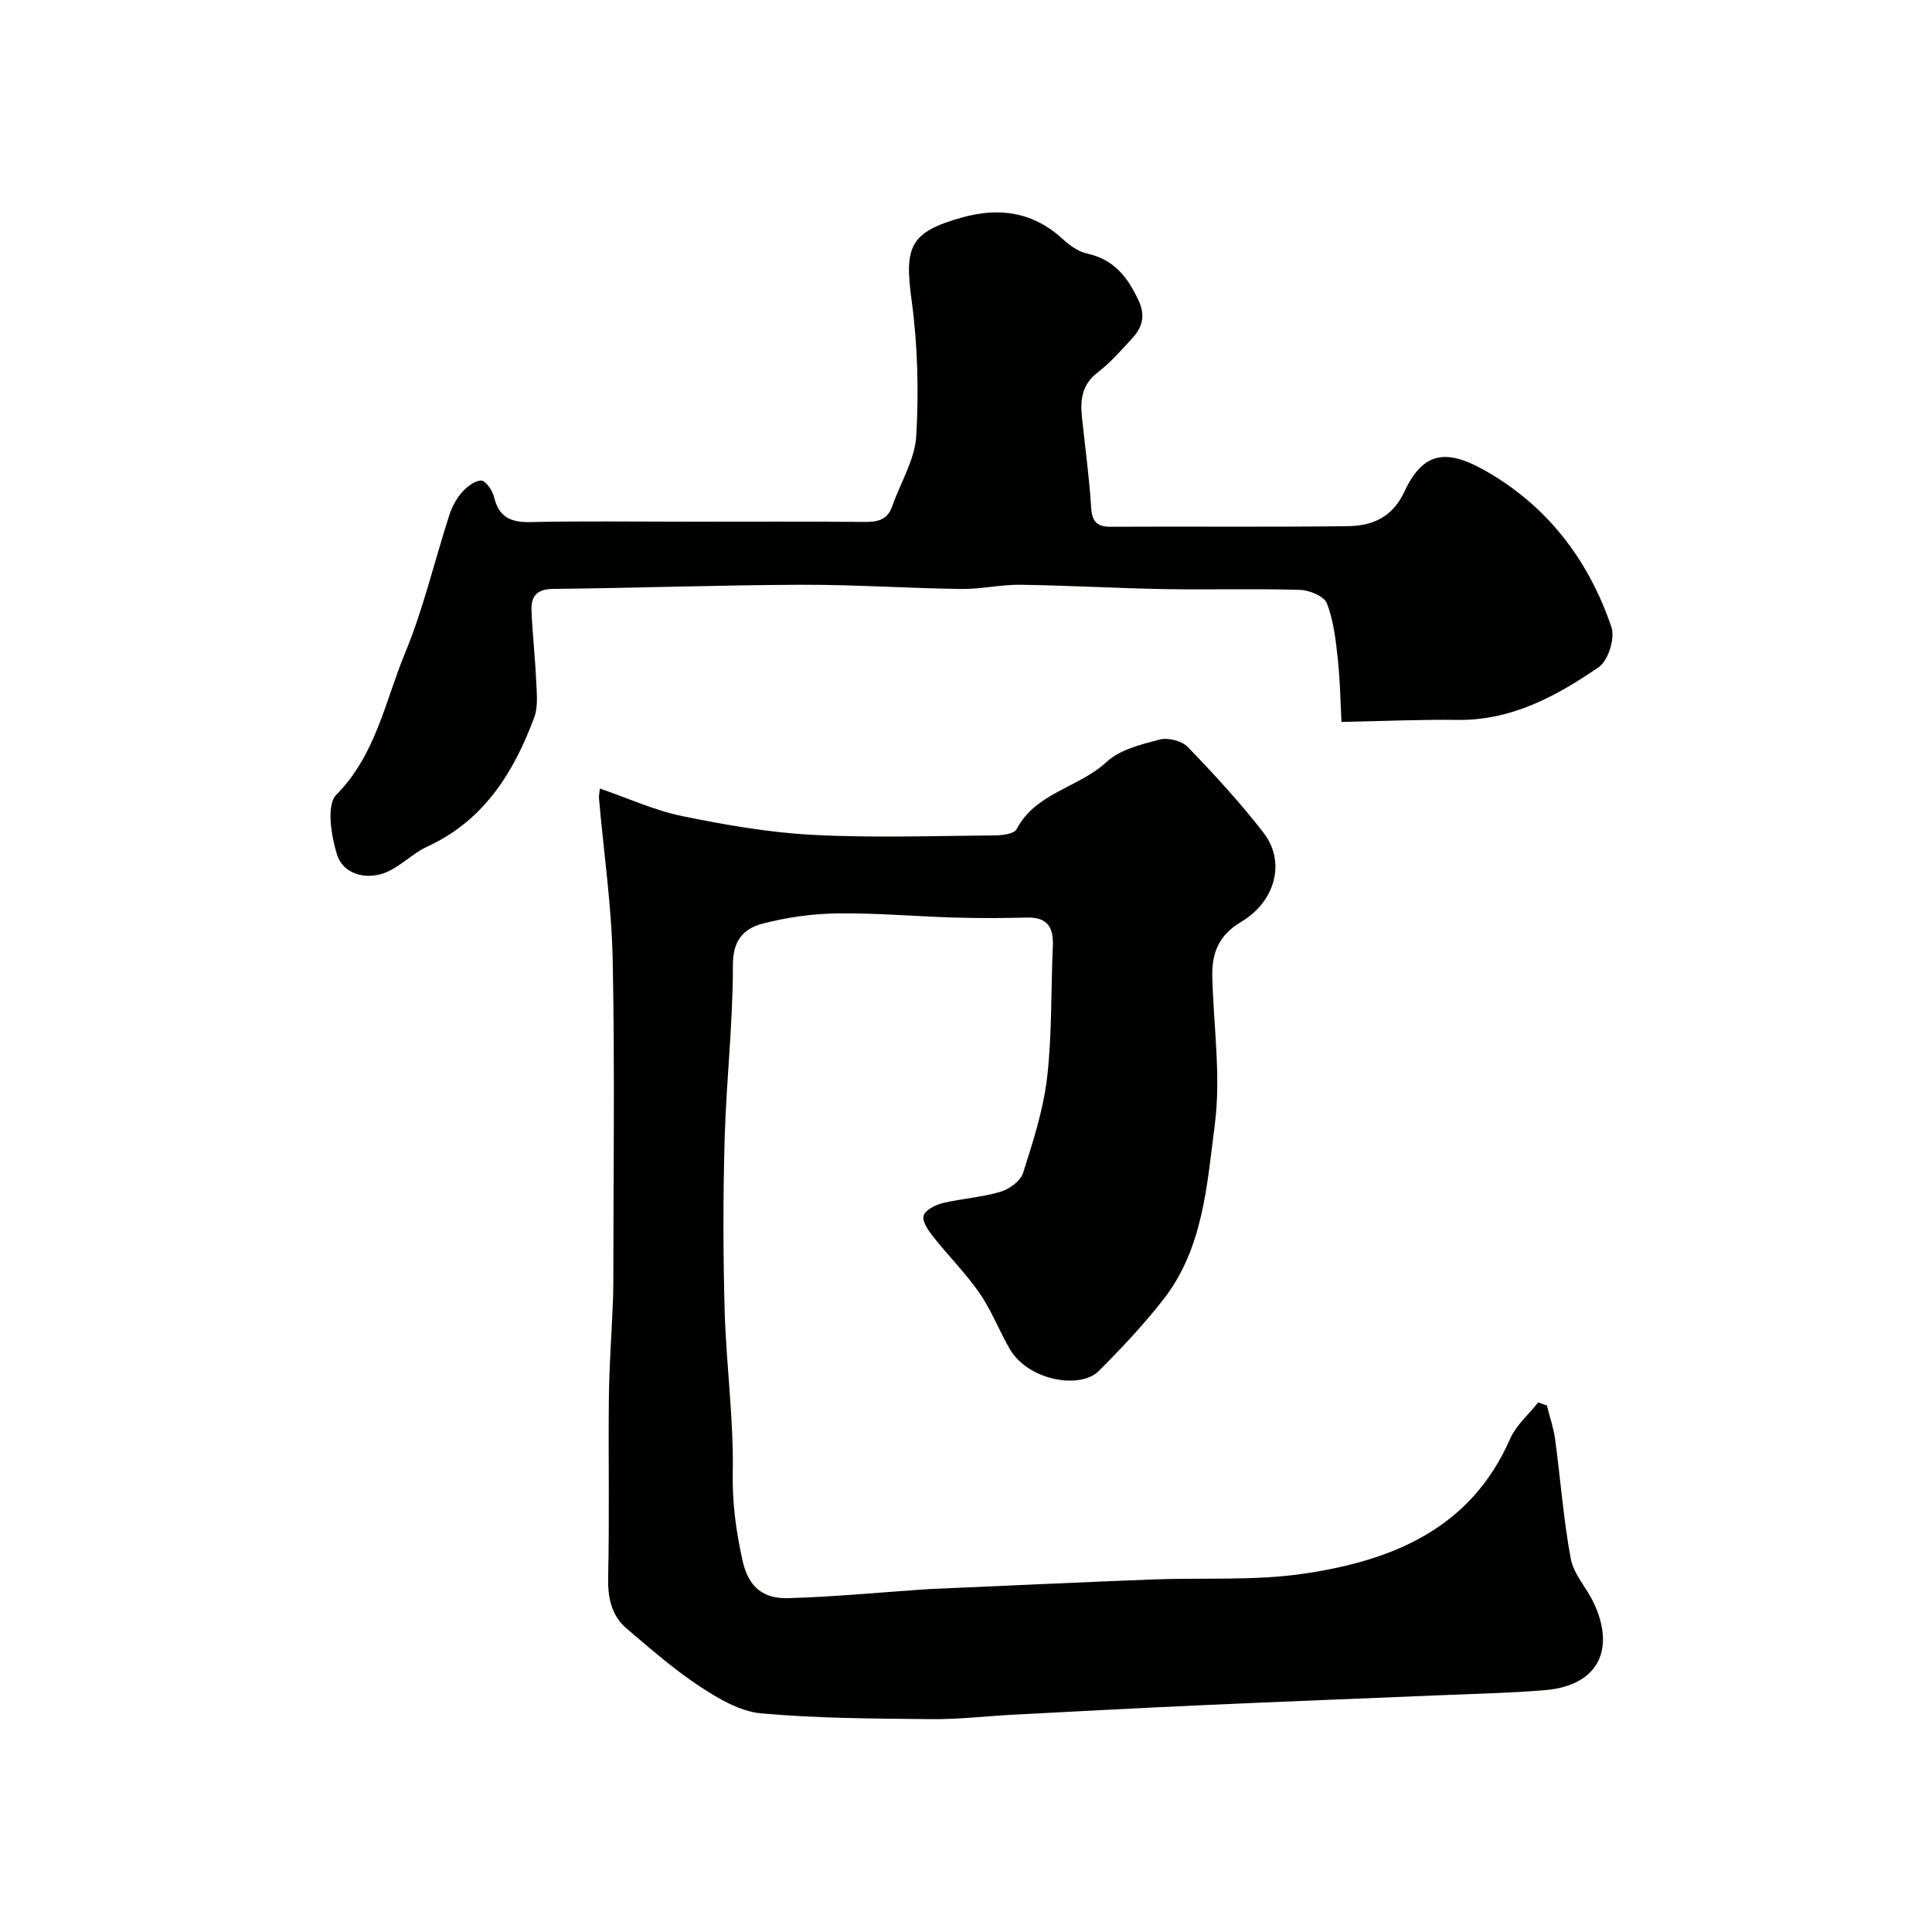 <svg enable-background="new 0 0 400 400" viewBox="0 0 400 400" xmlns="http://www.w3.org/2000/svg"><g fill="#010100"><path d="m320.26 291c.58 2.3 1.38 4.58 1.7 6.91 1.12 8.26 1.73 16.62 3.25 24.8.6 3.2 3.24 5.98 4.71 9.06 4.57 9.58 1.13 17.26-10.16 18.17-7.25.59-14.53.74-21.8 1.05-16.2.68-32.4 1.3-48.6 2.03-13.2.59-26.4 1.3-39.6 1.99-5.62.29-11.25.98-16.87.92-11.78-.12-23.6-.14-35.32-1.2-4.41-.4-8.9-3.08-12.75-5.62-5.31-3.5-10.15-7.75-15.02-11.88-3.21-2.73-3.98-6.37-3.89-10.63.28-12.36.02-24.73.15-37.09.07-6.44.53-12.87.81-19.31.06-1.5.11-2.99.11-4.49.01-22.33.32-44.67-.13-66.99-.22-11.13-1.86-22.24-2.83-33.36-.06-.64.1-1.3.18-2.1 5.77 1.98 11.26 4.51 17.02 5.7 8.94 1.83 18.03 3.42 27.12 3.89 12.5.65 25.06.21 37.59.11 1.57-.01 4.03-.31 4.54-1.28 4.01-7.62 12.89-8.59 18.62-13.92 2.75-2.56 7.15-3.63 10.99-4.64 1.73-.46 4.59.25 5.81 1.51 5.49 5.69 10.88 11.53 15.71 17.78 4.63 5.98 2.53 14.21-4.69 18.49-4.57 2.71-6.03 6.43-5.92 11.23.25 10.26 1.83 20.68.52 30.73-1.62 12.42-2.38 25.57-10.61 36.13-4.1 5.26-8.71 10.16-13.43 14.88-3.82 3.82-14.58 1.97-18.38-4.53-2.22-3.8-3.79-8.01-6.28-11.6-2.87-4.15-6.5-7.76-9.63-11.73-.99-1.25-2.29-3.14-1.96-4.31.34-1.18 2.44-2.24 3.94-2.61 3.95-.95 8.09-1.19 11.97-2.34 1.83-.54 4.15-2.23 4.68-3.89 2.06-6.47 4.2-13.06 4.98-19.75 1.04-9.01.78-18.17 1.19-27.26.17-3.86-1.14-5.99-5.35-5.88-5 .13-10 .15-15 0-8.1-.23-16.19-.97-24.28-.86-5.19.07-10.48.82-15.5 2.13-3.81 1-6.12 3.39-6.11 8.49.02 12.03-1.37 24.06-1.71 36.1-.33 11.82-.33 23.67 0 35.49.32 11.21 1.88 22.41 1.68 33.59-.12 6.29.68 12.07 2.01 18.14 1.26 5.73 4.47 7.96 9.41 7.83 9.21-.25 18.41-1.14 27.62-1.77.5-.03.99-.08 1.49-.1 15.37-.67 30.73-1.39 46.11-1.99 10.62-.42 21.39.32 31.83-1.24 18.12-2.71 34.31-9.27 42.45-27.84 1.24-2.84 3.86-5.08 5.84-7.6.63.22 1.21.44 1.79.66z"/><path d="m277.74 149.47c-.19-3.54-.27-8.33-.77-13.08-.41-3.88-.87-7.89-2.25-11.48-.56-1.46-3.6-2.72-5.55-2.78-9.32-.29-18.65 0-27.98-.16-9.96-.18-19.91-.76-29.88-.9-4.09-.06-8.2.93-12.29.87-11.1-.15-22.19-.91-33.29-.87-17.09.07-34.18.68-51.28.86-3.36.03-4.52 1.6-4.41 4.42.18 4.77.74 9.52.95 14.29.11 2.66.49 5.58-.4 7.95-4.25 11.4-10.43 21.31-22.13 26.69-3.21 1.47-5.81 4.42-9.09 5.54-3.83 1.31-8.36.11-9.6-3.9-1.21-3.91-2.23-10.26-.13-12.38 8.19-8.31 10.07-19.29 14.18-29.22 3.83-9.24 6.12-19.11 9.2-28.66.54-1.66 1.41-3.35 2.55-4.65 1.04-1.18 2.65-2.49 4.04-2.52.89-.02 2.35 2.03 2.67 3.37.98 4.19 3.42 5.32 7.53 5.23 11.16-.24 22.32-.08 33.48-.08 11.86 0 23.73-.06 35.59.05 2.73.03 4.84-.35 5.85-3.25 1.69-4.87 4.69-9.63 4.97-14.56.54-9.37.29-18.93-.98-28.23-1.51-11.05-.26-13.97 10.38-16.97 7.84-2.21 14.85-1.17 21 4.51 1.4 1.3 3.2 2.56 5.01 2.95 5.56 1.21 8.39 4.91 10.63 9.73 1.49 3.21.72 5.6-1.38 7.87-2.26 2.44-4.48 5-7.11 7.01-3.27 2.5-3.62 5.69-3.24 9.27.64 6.19 1.51 12.36 1.89 18.56.18 2.97 1.1 4.13 4.13 4.11 16.32-.09 32.65.09 48.97-.12 4.99-.06 9.22-1.73 11.7-7.03 3.65-7.8 8.09-9.27 16.22-4.79 13.17 7.26 21.94 18.62 26.72 32.76.77 2.28-.69 6.91-2.63 8.24-8.74 5.99-18.02 11.06-29.2 10.93-7.37-.11-14.76.23-24.07.42z"/></g></svg>